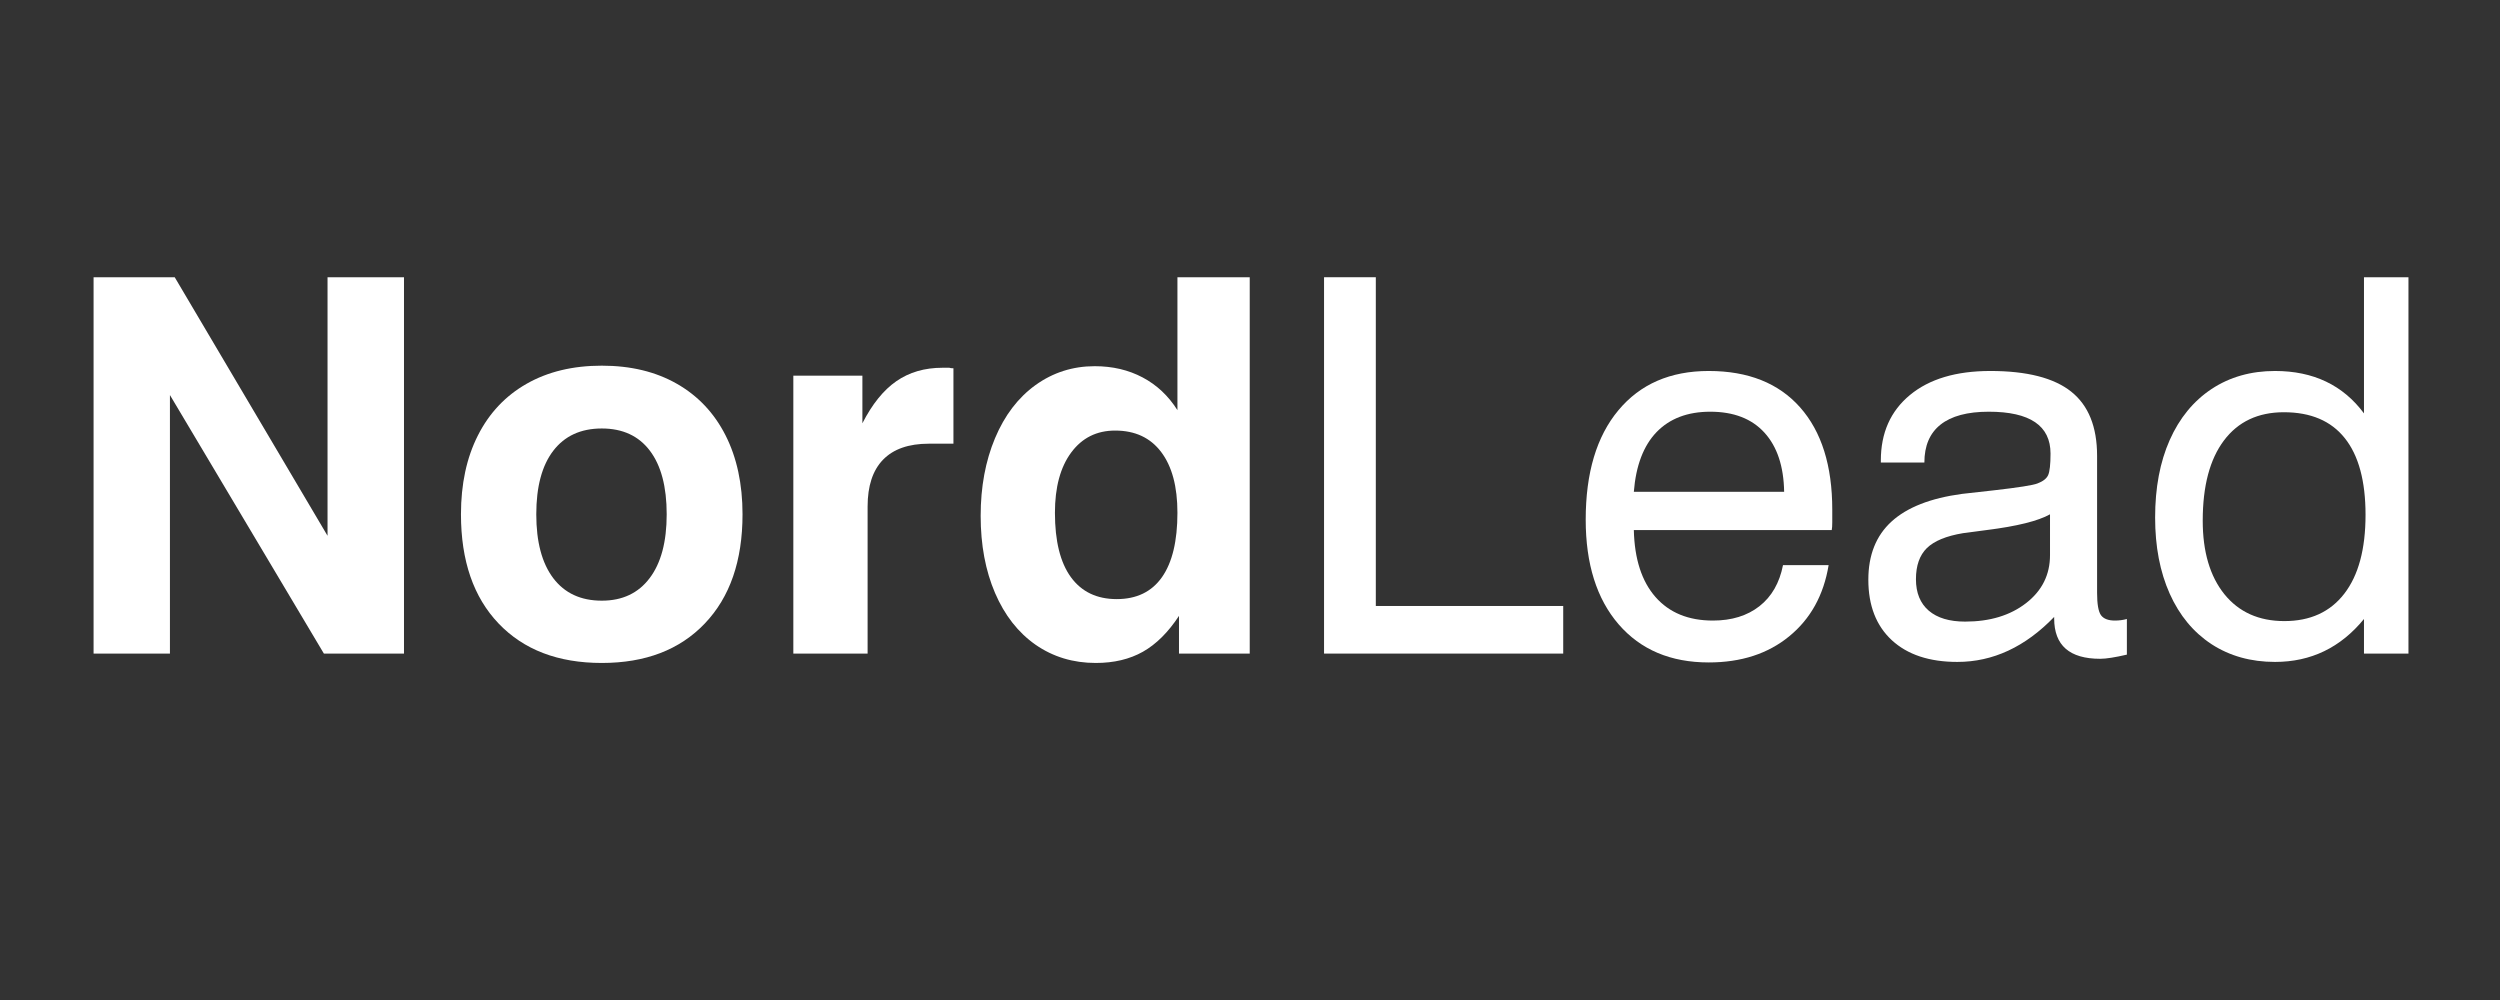 <svg version="1.0" preserveAspectRatio="xMidYMid meet" height="200" viewBox="0 0 375 150" zoomAndPan="magnify" width="500" xmlns:xlink="http://www.w3.org/1999/xlink" xmlns="http://www.w3.org/2000/svg"><rect x="0" y="0" width="375" height="150" fill="#333333" stroke="none"/><defs><g></g></defs><g fill-opacity="1" fill="#ffffff"><g transform="translate(8.224, 98.038)"><g><path d="M 5.812 -56.453 L 17.984 -56.453 L 40.906 -17.672 L 40.906 -56.453 L 52.375 -56.453 L 52.375 0 L 40.359 0 L 17.266 -38.781 L 17.266 0 L 5.812 0 Z M 5.812 -56.453"></path></g></g></g><g fill-opacity="1" fill="#ffffff"><g transform="translate(66.395, 98.038)"><g><path d="M 23.875 1.406 C 17.32 1.406 12.16 -0.566 8.391 -4.516 C 4.629 -8.461 2.75 -13.922 2.75 -20.891 C 2.75 -25.441 3.598 -29.391 5.297 -32.734 C 6.992 -36.086 9.426 -38.664 12.594 -40.469 C 15.77 -42.281 19.531 -43.188 23.875 -43.188 C 28.219 -43.188 31.973 -42.281 35.141 -40.469 C 38.305 -38.664 40.738 -36.086 42.438 -32.734 C 44.133 -29.391 44.984 -25.441 44.984 -20.891 C 44.984 -13.922 43.098 -8.461 39.328 -4.516 C 35.566 -0.566 30.414 1.406 23.875 1.406 Z M 23.875 -7.938 C 26.957 -7.938 29.348 -9.062 31.047 -11.312 C 32.754 -13.562 33.609 -16.754 33.609 -20.891 C 33.609 -25.023 32.77 -28.203 31.094 -30.422 C 29.414 -32.648 27.008 -33.766 23.875 -33.766 C 20.727 -33.766 18.301 -32.648 16.594 -30.422 C 14.895 -28.203 14.047 -25.023 14.047 -20.891 C 14.047 -16.754 14.895 -13.562 16.594 -11.312 C 18.301 -9.062 20.727 -7.938 23.875 -7.938 Z M 23.875 -7.938"></path></g></g></g><g fill-opacity="1" fill="#ffffff"><g transform="translate(114.125, 98.038)"><g><path d="M 4.875 -41.688 L 15.234 -41.688 L 15.234 -34.547 C 16.703 -37.422 18.398 -39.523 20.328 -40.859 C 22.266 -42.203 24.57 -42.875 27.25 -42.875 L 28.266 -42.875 C 28.422 -42.82 28.629 -42.797 28.891 -42.797 L 28.891 -31.484 L 25.203 -31.484 C 22.172 -31.484 19.879 -30.68 18.328 -29.078 C 16.785 -27.484 16.016 -25.145 16.016 -22.062 L 16.016 0 L 4.875 0 Z M 4.875 -41.688"></path></g></g></g><g fill-opacity="1" fill="#ffffff"><g transform="translate(144.271, 98.038)"><g><path d="M 20.094 1.406 C 16.695 1.406 13.688 0.492 11.062 -1.328 C 8.445 -3.16 6.422 -5.75 4.984 -9.094 C 3.547 -12.445 2.828 -16.301 2.828 -20.656 C 2.828 -25 3.547 -28.883 4.984 -32.312 C 6.422 -35.738 8.445 -38.395 11.062 -40.281 C 13.688 -42.164 16.645 -43.109 19.938 -43.109 C 22.613 -43.109 25.008 -42.547 27.125 -41.422 C 29.25 -40.297 30.988 -38.66 32.344 -36.516 L 32.344 -56.453 L 43.188 -56.453 L 43.188 0 L 32.578 0 L 32.578 -5.656 C 30.961 -3.195 29.16 -1.406 27.172 -0.281 C 25.18 0.844 22.82 1.406 20.094 1.406 Z M 23.234 -8.172 C 26.223 -8.172 28.488 -9.27 30.031 -11.469 C 31.57 -13.664 32.344 -16.883 32.344 -21.125 C 32.344 -25.051 31.531 -28.086 29.906 -30.234 C 28.289 -32.379 25.988 -33.453 23 -33.453 C 20.227 -33.453 18.031 -32.352 16.406 -30.156 C 14.781 -27.957 13.969 -24.945 13.969 -21.125 C 13.969 -16.883 14.766 -13.664 16.359 -11.469 C 17.961 -9.27 20.254 -8.172 23.234 -8.172 Z M 23.234 -8.172"></path></g></g></g><g fill-opacity="1" fill="#ffffff"><g transform="translate(192.56, 98.038)"><g><path d="M 6.047 -56.453 L 13.812 -56.453 L 13.812 -7.141 L 41.922 -7.141 L 41.922 0 L 6.047 0 Z M 6.047 -56.453"></path></g></g></g><g fill-opacity="1" fill="#ffffff"><g transform="translate(234.559, 98.038)"><g><path d="M 21.75 1.328 C 16.039 1.328 11.535 -0.578 8.234 -4.391 C 4.941 -8.211 3.297 -13.445 3.297 -20.094 C 3.297 -27.113 4.93 -32.582 8.203 -36.5 C 11.473 -40.426 15.988 -42.391 21.75 -42.391 C 27.664 -42.391 32.234 -40.57 35.453 -36.938 C 38.672 -33.301 40.281 -28.188 40.281 -21.594 L 40.281 -19.703 C 40.281 -19.18 40.254 -18.789 40.203 -18.531 L 10.516 -18.531 C 10.617 -14.188 11.703 -10.836 13.766 -8.484 C 15.836 -6.129 18.707 -4.953 22.375 -4.953 C 25.195 -4.953 27.523 -5.672 29.359 -7.109 C 31.191 -8.547 32.367 -10.598 32.891 -13.266 L 39.734 -13.266 C 38.992 -8.766 37.023 -5.207 33.828 -2.594 C 30.641 0.02 26.613 1.328 21.75 1.328 Z M 33.062 -24.266 C 33 -28.086 32.016 -31.047 30.109 -33.141 C 28.203 -35.234 25.492 -36.281 21.984 -36.281 C 18.578 -36.281 15.891 -35.258 13.922 -33.219 C 11.961 -31.176 10.828 -28.191 10.516 -24.266 Z M 33.062 -24.266"></path></g></g></g><g fill-opacity="1" fill="#ffffff"><g transform="translate(277.501, 98.038)"><g><path d="M 16.094 1.25 C 11.906 1.25 8.633 0.164 6.281 -2 C 3.926 -4.176 2.75 -7.203 2.75 -11.078 C 2.75 -14.785 3.91 -17.695 6.234 -19.812 C 8.566 -21.938 12.086 -23.316 16.797 -23.953 L 21.672 -24.5 C 25.285 -24.914 27.43 -25.254 28.109 -25.516 C 28.941 -25.828 29.477 -26.242 29.719 -26.766 C 29.957 -27.297 30.078 -28.375 30.078 -30 C 30.078 -34.188 26.988 -36.281 20.812 -36.281 C 17.613 -36.281 15.203 -35.633 13.578 -34.344 C 11.961 -33.062 11.156 -31.164 11.156 -28.656 L 4.625 -28.656 L 4.625 -28.969 C 4.625 -33.102 6.078 -36.375 8.984 -38.781 C 11.891 -41.188 15.91 -42.391 21.047 -42.391 C 26.535 -42.391 30.578 -41.359 33.172 -39.297 C 35.766 -37.234 37.062 -34.023 37.062 -29.672 L 37.062 -9.109 C 37.062 -7.43 37.254 -6.316 37.641 -5.766 C 38.035 -5.223 38.734 -4.953 39.734 -4.953 C 40.359 -4.953 40.957 -5.031 41.531 -5.188 L 41.531 0.156 C 39.75 0.57 38.414 0.781 37.531 0.781 C 32.926 0.781 30.625 -1.234 30.625 -5.266 L 30.625 -5.5 C 26.281 -1 21.438 1.25 16.094 1.25 Z M 17.266 -4.797 C 20.984 -4.797 24.035 -5.723 26.422 -7.578 C 28.805 -9.43 30 -11.828 30 -14.766 L 30 -20.891 C 28.219 -19.891 25.051 -19.102 20.5 -18.531 L 16.953 -18.062 C 14.441 -17.645 12.633 -16.898 11.531 -15.828 C 10.438 -14.754 9.891 -13.195 9.891 -11.156 C 9.891 -9.113 10.531 -7.539 11.812 -6.438 C 13.094 -5.344 14.91 -4.797 17.266 -4.797 Z M 17.266 -4.797"></path></g></g></g><g fill-opacity="1" fill="#ffffff"><g transform="translate(320.128, 98.038)"><g><path d="M 21.125 1.25 C 17.508 1.25 14.336 0.363 11.609 -1.406 C 8.891 -3.188 6.797 -5.711 5.328 -8.984 C 3.867 -12.254 3.141 -16.062 3.141 -20.406 C 3.141 -24.863 3.867 -28.738 5.328 -32.031 C 6.797 -35.332 8.891 -37.883 11.609 -39.688 C 14.336 -41.488 17.508 -42.391 21.125 -42.391 C 26.875 -42.391 31.32 -40.27 34.469 -36.031 L 34.469 -56.453 L 41.141 -56.453 L 41.141 0 L 34.469 0 L 34.469 -5.188 C 30.957 -0.895 26.508 1.25 21.125 1.25 Z M 22.531 -4.875 C 26.406 -4.875 29.398 -6.242 31.516 -8.984 C 33.641 -11.734 34.703 -15.676 34.703 -20.812 C 34.703 -25.883 33.664 -29.719 31.594 -32.312 C 29.531 -34.906 26.484 -36.203 22.453 -36.203 C 18.578 -36.203 15.578 -34.785 13.453 -31.953 C 11.336 -29.129 10.281 -25.125 10.281 -19.938 C 10.281 -15.281 11.363 -11.602 13.531 -8.906 C 15.707 -6.219 18.707 -4.875 22.531 -4.875 Z M 22.531 -4.875"></path></g></g></g></svg>